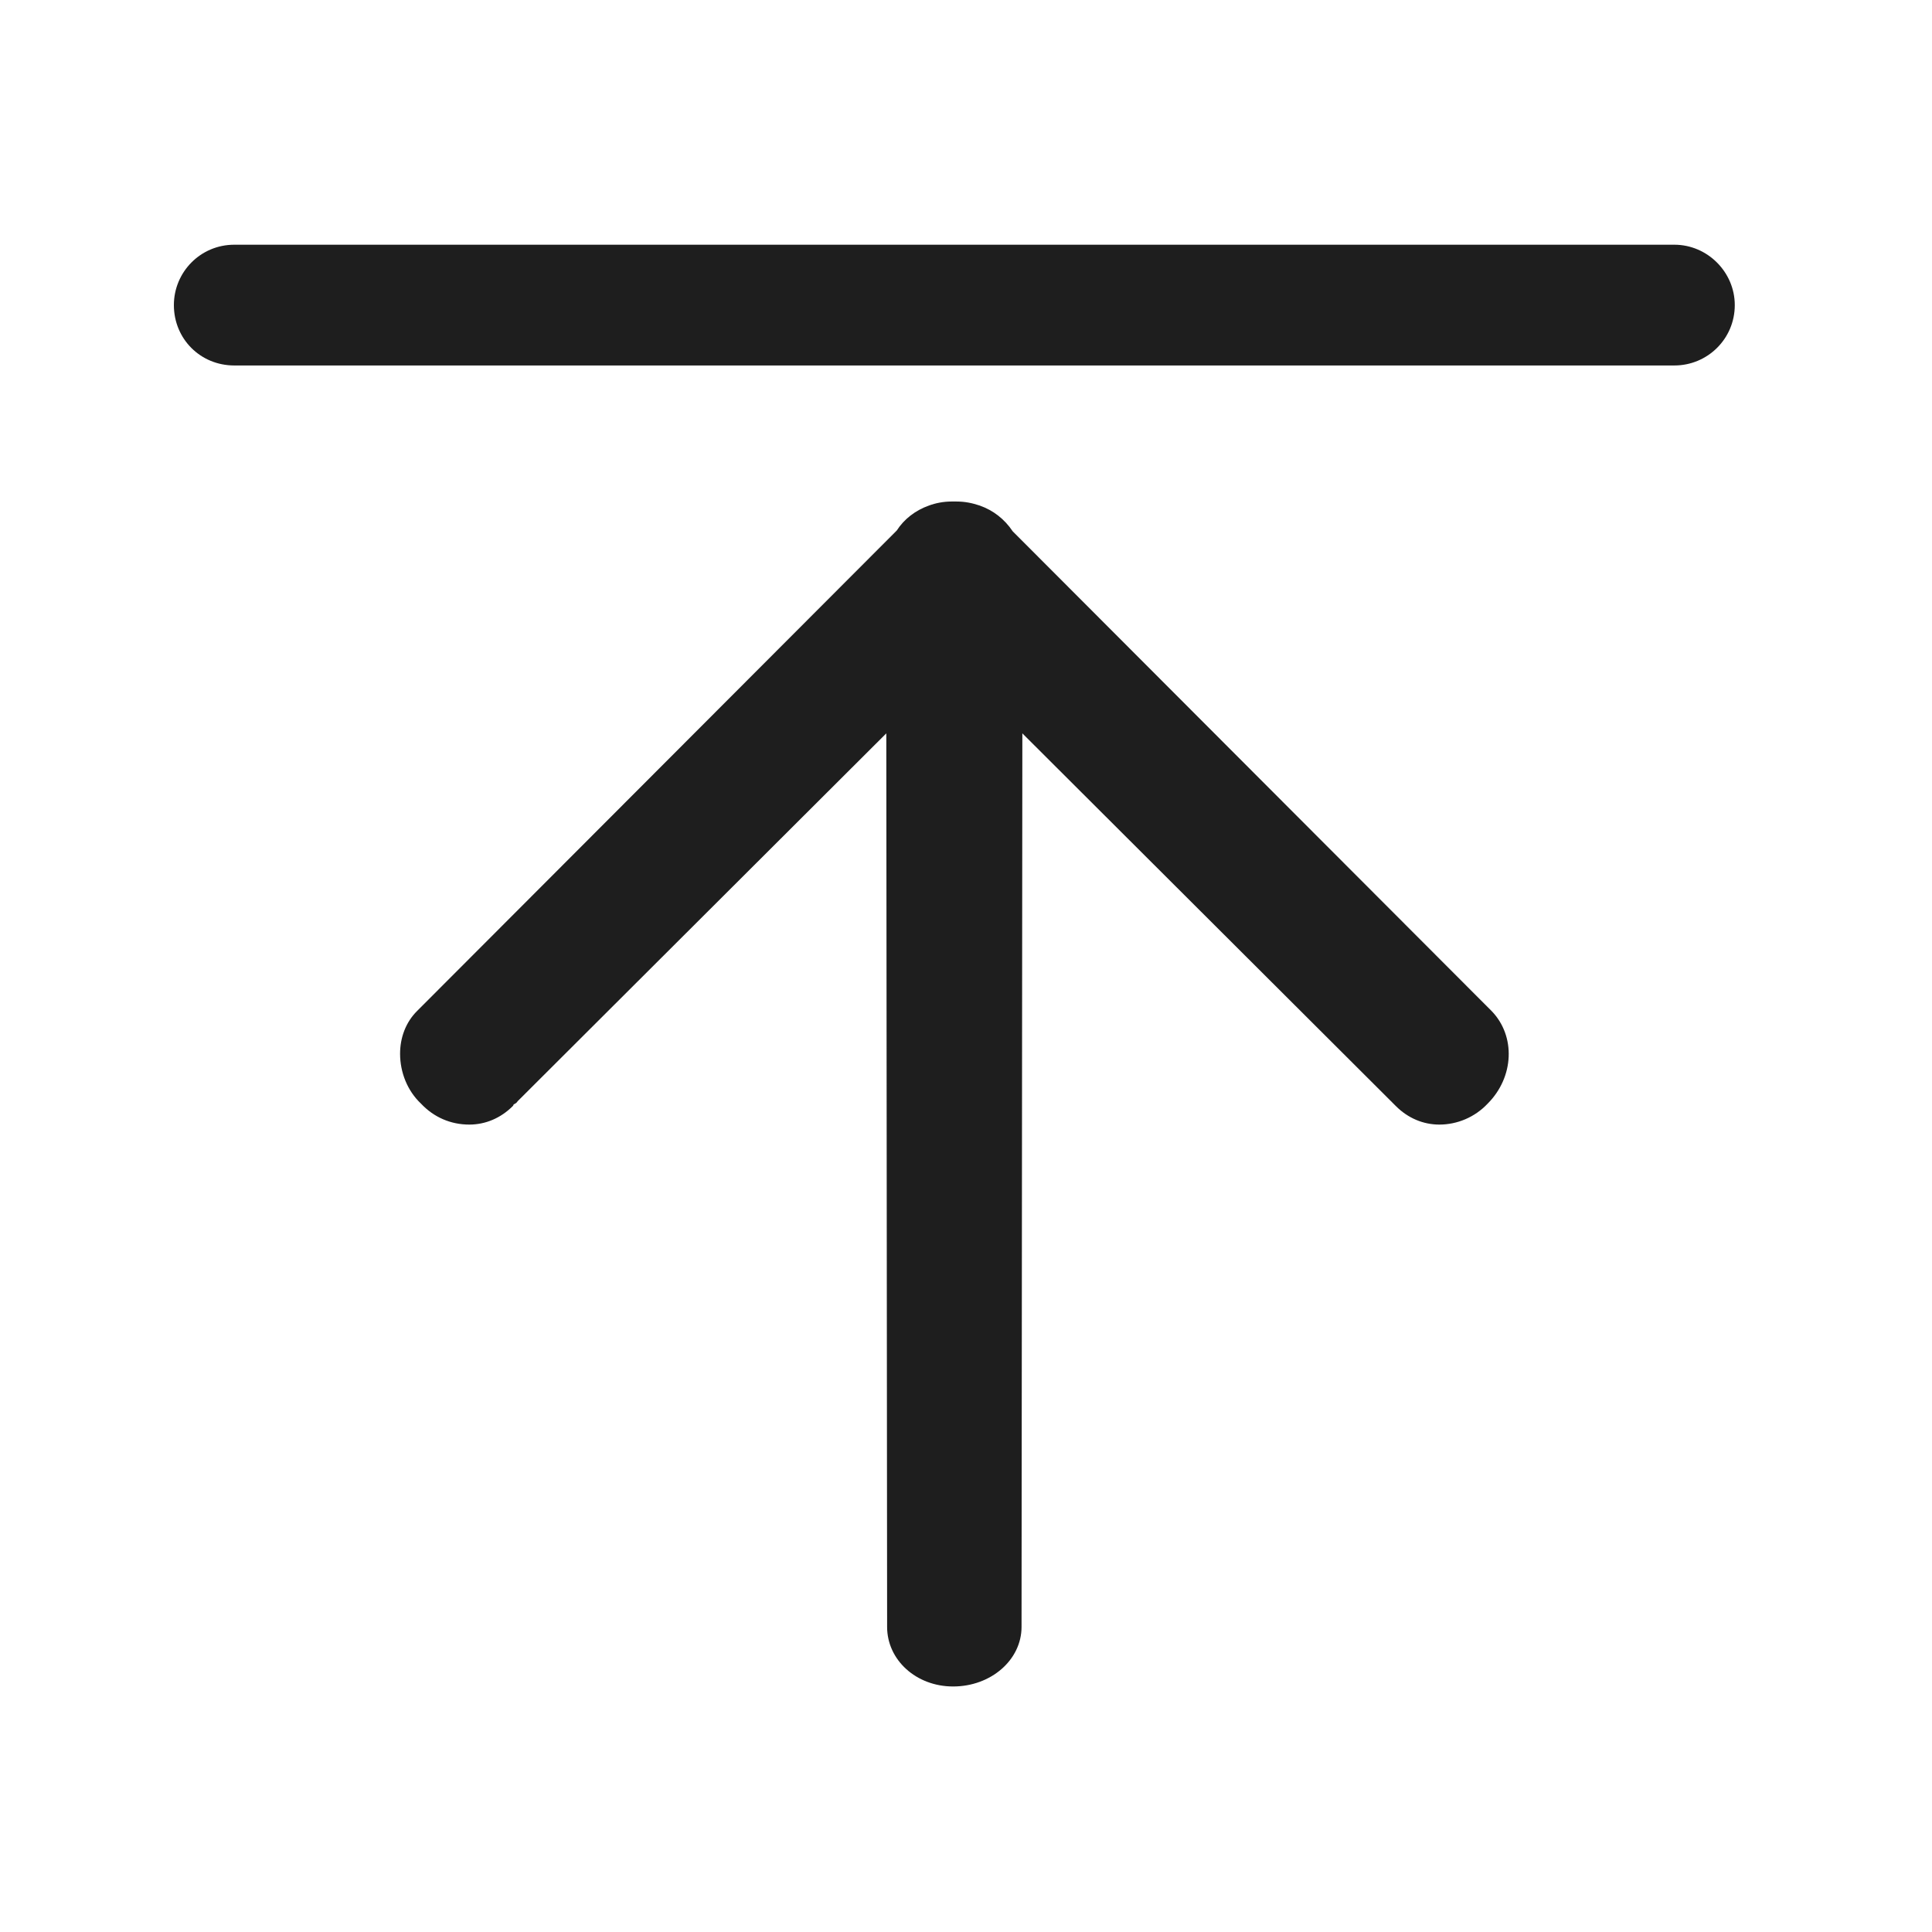 <svg width="24" height="24" viewBox="0 0 24 24" fill="none" xmlns="http://www.w3.org/2000/svg" xmlns:xlink="http://www.w3.org/1999/xlink">
	<desc>
			Created with Pixso.
	</desc>
	<defs>
		<clipPath id="clip48_851">
			<rect id="3.1回到顶部" width="24" height="24" fill="white" fill-opacity="0"/>
		</clipPath>
	</defs>
	<g clip-path="url(#clip48_851)">
		<path id="path" d="M12.58 6.6C12.48 6.45 12.34 6.34 12.17 6.28C12.08 6.25 11.99 6.23 11.88 6.23L11.88 6.23L11.85 6.23C11.84 6.23 11.83 6.23 11.82 6.23C11.72 6.23 11.62 6.25 11.54 6.28C11.37 6.34 11.23 6.45 11.14 6.59L5.18 12.56C5.04 12.7 4.97 12.89 4.97 13.09C4.97 13.32 5.06 13.55 5.23 13.71C5.39 13.88 5.6 13.97 5.83 13.97C6.03 13.97 6.22 13.89 6.37 13.74C6.37 13.74 6.38 13.73 6.38 13.72C6.4 13.71 6.42 13.7 6.43 13.68L11.01 9.11L11.02 20.12C11.02 20.14 11.02 20.16 11.02 20.18L11.02 20.21C11.02 20.62 11.38 20.95 11.84 20.95C12.31 20.95 12.69 20.62 12.69 20.21L12.7 9.11L17.28 13.68C17.29 13.69 17.31 13.71 17.33 13.73L17.34 13.74C17.49 13.89 17.68 13.97 17.88 13.97C18.1 13.97 18.32 13.88 18.48 13.71C18.81 13.38 18.83 12.87 18.53 12.56L12.58 6.6Z" fill="#1E1E1E" fill-opacity="1" fill-rule="nonzero"/>
		<path id="path" d="M20.8 3.04L2.91 3.04C2.49 3.04 2.16 3.38 2.16 3.79C2.16 4.21 2.49 4.54 2.91 4.54L20.8 4.54C21.21 4.54 21.55 4.21 21.55 3.79C21.55 3.38 21.21 3.04 20.8 3.04Z" fill="#1E1E1E" fill-opacity="1" fill-rule="nonzero"/>
	</g>
</svg>
